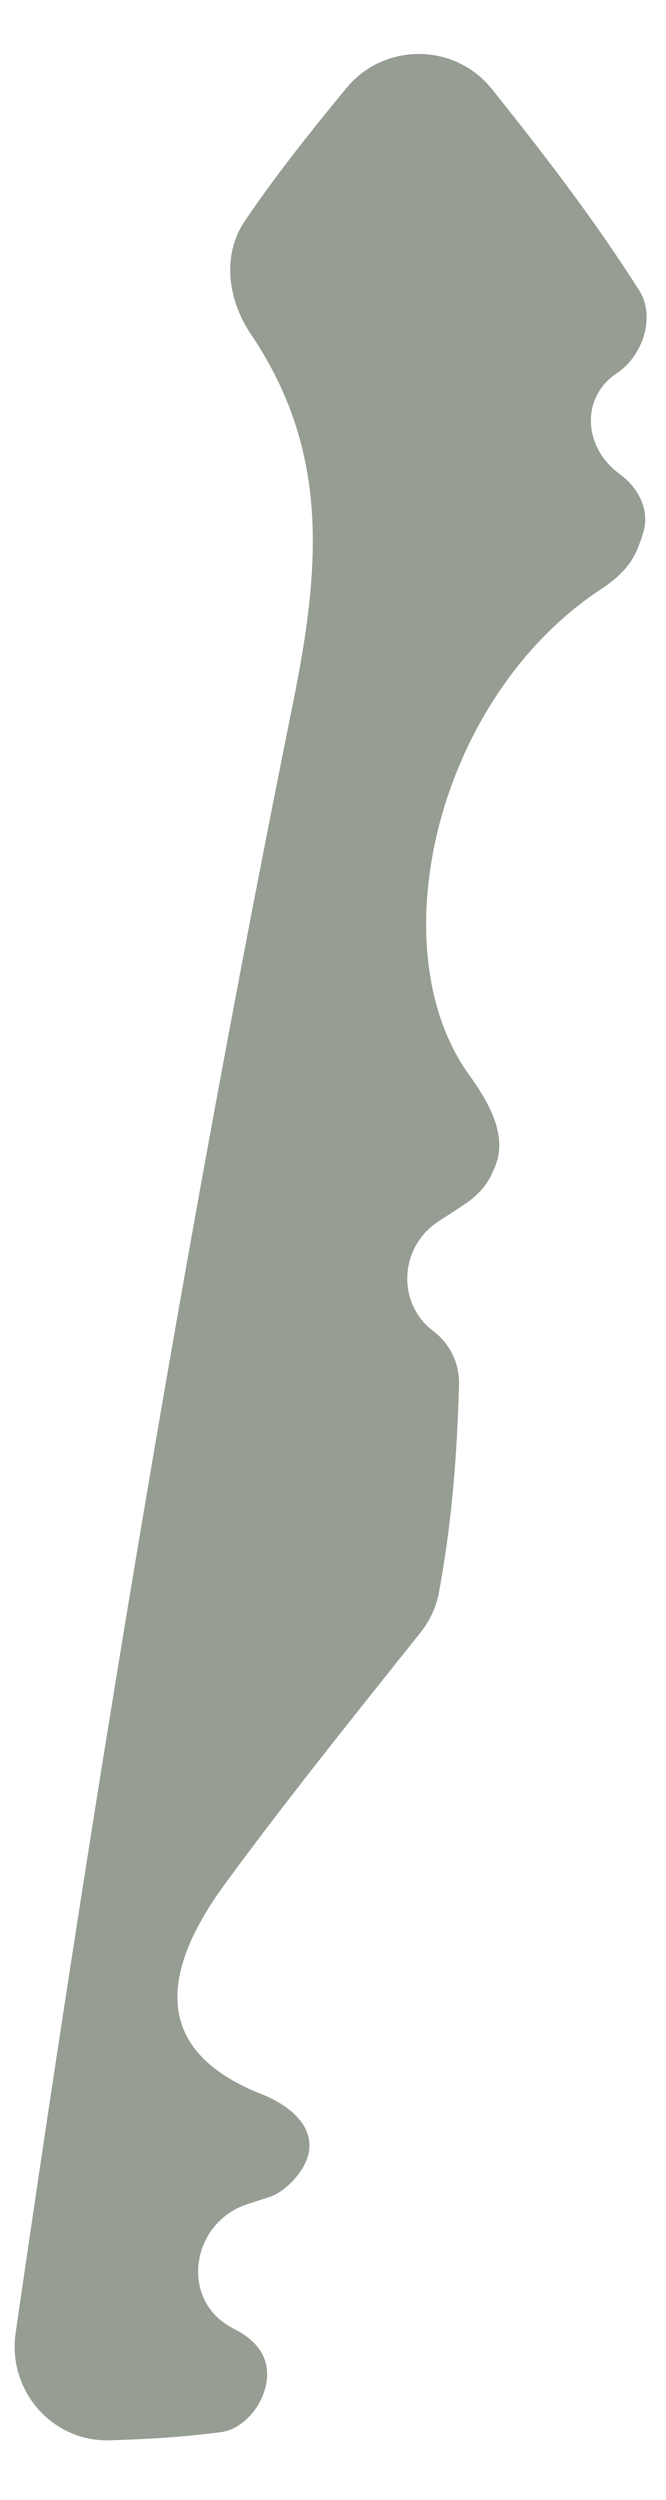 <?xml version="1.0" encoding="utf-8"?>
<svg xmlns="http://www.w3.org/2000/svg" fill="none" height="100%" overflow="visible" preserveAspectRatio="none" style="display: block;" viewBox="0 0 4 15" width="100%">
<path d="M1.602 14.283C1.584 14.426 1.468 14.574 1.326 14.593C1.107 14.622 0.888 14.635 0.657 14.642C0.31 14.651 0.044 14.34 0.094 13.997C0.567 10.735 1.103 7.466 1.759 4.222C1.926 3.397 1.979 2.706 1.508 2.007C1.368 1.8 1.331 1.531 1.471 1.325C1.641 1.074 1.836 0.825 2.08 0.529C2.307 0.253 2.732 0.256 2.955 0.535C3.296 0.961 3.585 1.342 3.84 1.744C3.939 1.902 3.86 2.136 3.705 2.239V2.239C3.486 2.385 3.505 2.681 3.715 2.839C3.72 2.843 3.725 2.846 3.729 2.85C3.837 2.931 3.903 3.064 3.864 3.193C3.854 3.228 3.841 3.265 3.823 3.306C3.781 3.403 3.7 3.476 3.611 3.534C2.616 4.19 2.272 5.695 2.818 6.45C2.937 6.615 3.051 6.814 2.973 7.001C2.967 7.015 2.96 7.029 2.954 7.044C2.92 7.117 2.863 7.177 2.796 7.222C2.739 7.26 2.685 7.295 2.634 7.328C2.4 7.479 2.379 7.818 2.602 7.986V7.986C2.703 8.062 2.761 8.183 2.757 8.309C2.745 8.694 2.722 9.089 2.636 9.555C2.62 9.643 2.581 9.726 2.525 9.796C2.07 10.365 1.702 10.826 1.353 11.301C0.889 11.934 1.005 12.341 1.569 12.564C1.757 12.638 1.915 12.78 1.839 12.966V12.966C1.804 13.051 1.71 13.15 1.624 13.18C1.579 13.195 1.535 13.209 1.492 13.223C1.147 13.33 1.075 13.799 1.394 13.967C1.403 13.972 1.412 13.977 1.42 13.981C1.543 14.046 1.619 14.145 1.602 14.283V14.283Z" fill="#969D93" id="Vector"/>
</svg>